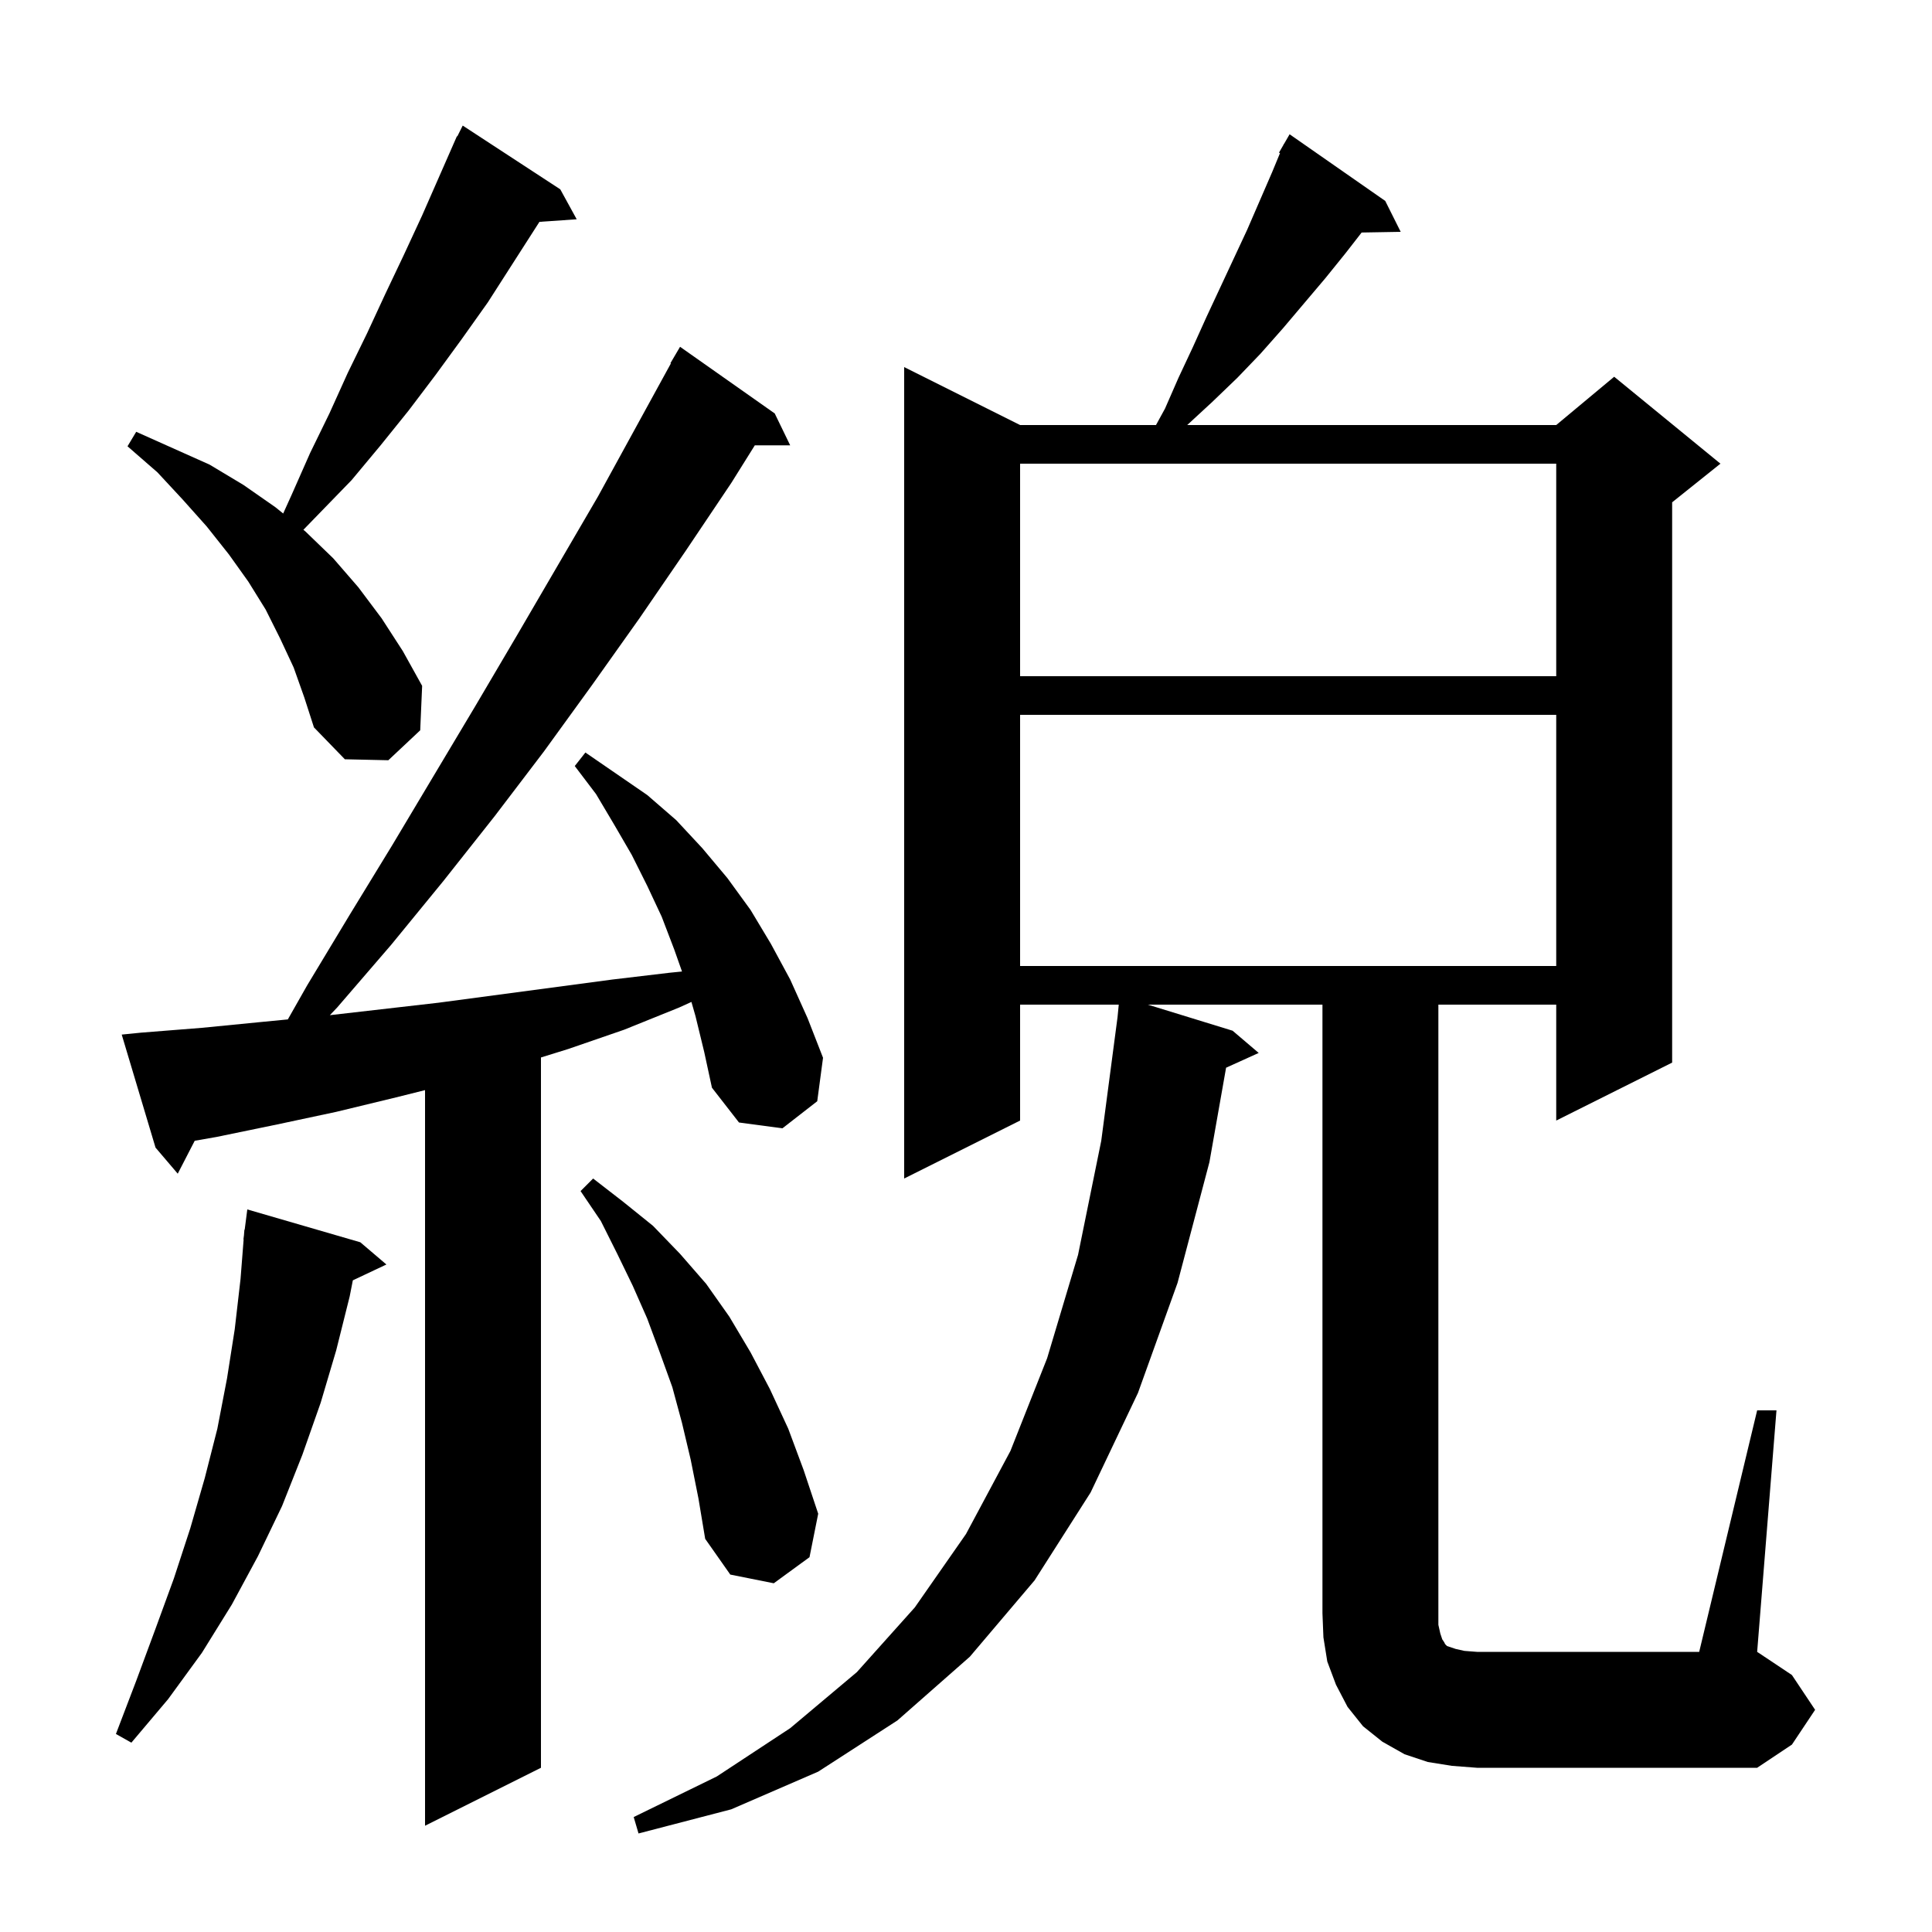 <svg xmlns="http://www.w3.org/2000/svg" xmlns:xlink="http://www.w3.org/1999/xlink" version="1.1" baseProfile="full" viewBox="0 0 200 200" width="200" height="200">
<g fill="black">
<path d="M 72.0 105.2 L 71.577 103.72 L 70.3 104.3 L 64.6 106.6 L 58.8 108.6 L 56.0 109.469 L 56.0 183.0 L 44.0 189.0 L 44.0 112.85 L 41.0 113.6 L 34.8 115.1 L 28.7 116.4 L 22.4 117.7 L 20.157 118.092 L 18.4 121.5 L 16.1 118.8 L 12.6 107.1 L 14.6 106.9 L 20.9 106.4 L 27.0 105.8 L 29.797 105.529 L 31.8 102.0 L 36.2 94.7 L 40.6 87.5 L 49.2 73.1 L 53.5 65.8 L 61.9 51.4 L 69.449 37.623 L 69.4 37.6 L 70.4 35.9 L 80.2 42.8 L 81.8 46.1 L 78.138 46.1 L 75.7 50.0 L 71.0 57.0 L 66.2 64.0 L 61.3 70.9 L 56.3 77.8 L 51.2 84.5 L 45.9 91.2 L 40.5 97.8 L 34.9 104.3 L 34.147 105.091 L 45.4 103.8 L 63.4 101.4 L 69.3 100.7 L 70.601 100.57 L 69.8 98.3 L 68.5 94.9 L 67.0 91.7 L 65.4 88.5 L 63.6 85.4 L 61.7 82.2 L 59.5 79.3 L 60.6 77.9 L 67.0 82.3 L 70.0 84.9 L 72.7 87.8 L 75.3 90.9 L 77.7 94.2 L 79.8 97.7 L 81.8 101.4 L 83.6 105.4 L 85.2 109.5 L 84.6 114.0 L 81.0 116.8 L 76.5 116.2 L 73.7 112.6 L 72.9 108.9 Z M 150.3 182.8 L 147.8 182.4 L 145.4 181.6 L 143.1 180.3 L 141.1 178.7 L 139.5 176.7 L 138.3 174.4 L 137.4 172.0 L 137.0 169.5 L 136.9 167.0 L 136.9 104.0 L 118.825 104.0 L 127.6 106.7 L 130.3 109.0 L 126.924 110.529 L 125.2 120.3 L 121.9 132.8 L 117.8 144.2 L 112.9 154.5 L 107.1 163.6 L 100.4 171.5 L 92.9 178.1 L 84.7 183.4 L 75.7 187.3 L 66.1 189.8 L 65.6 188.1 L 74.2 183.9 L 81.8 178.9 L 88.7 173.1 L 94.7 166.4 L 100.0 158.8 L 104.6 150.2 L 108.4 140.6 L 111.6 129.9 L 114.0 118.1 L 115.688 105.292 L 115.813 104.0 L 105.6 104.0 L 105.6 116.0 L 93.6 122.0 L 93.6 38.0 L 105.6 44.0 L 119.668 44.0 L 120.6 42.3 L 122.0 39.1 L 123.5 35.9 L 124.9 32.8 L 129.1 23.8 L 131.7 17.8 L 132.507 15.849 L 132.4 15.8 L 132.847 15.027 L 132.9 14.9 L 132.916 14.909 L 133.5 13.9 L 143.4 20.8 L 145.0 24.0 L 140.957 24.07 L 139.3 26.2 L 137.2 28.8 L 132.8 34.0 L 130.5 36.6 L 128.1 39.1 L 125.5 41.6 L 122.9 44.0 L 161.1 44.0 L 167.1 39.0 L 178.1 48.0 L 173.1 52.0 L 173.1 110.0 L 161.1 116.0 L 161.1 104.0 L 148.9 104.0 L 148.9 168.2 L 149.1 169.1 L 149.3 169.7 L 149.5 170.0 L 149.6 170.2 L 149.8 170.4 L 150.7 170.7 L 151.6 170.9 L 152.9 171.0 L 175.9 171.0 L 181.9 146.0 L 183.9 146.0 L 181.9 171.0 L 185.5 173.4 L 187.9 177.0 L 185.5 180.6 L 181.9 183.0 L 152.9 183.0 Z M 37.3 128.6 L 40.0 130.9 L 36.526 132.539 L 36.2 134.2 L 34.8 139.8 L 33.2 145.2 L 31.3 150.6 L 29.2 155.9 L 26.7 161.1 L 24.0 166.1 L 20.9 171.1 L 17.4 175.9 L 13.6 180.4 L 12.0 179.5 L 14.1 174.0 L 16.1 168.6 L 18.0 163.4 L 19.7 158.2 L 21.2 153.0 L 22.5 147.9 L 23.5 142.7 L 24.3 137.6 L 24.9 132.4 L 25.222 128.301 L 25.2 128.3 L 25.255 127.874 L 25.3 127.3 L 25.329 127.303 L 25.6 125.2 Z M 71.5 151.1 L 70.6 147.3 L 69.6 143.6 L 68.3 140.0 L 67.0 136.5 L 65.5 133.1 L 63.9 129.8 L 62.2 126.4 L 60.1 123.3 L 61.4 122.0 L 64.5 124.4 L 67.6 126.9 L 70.4 129.8 L 73.1 132.9 L 75.5 136.3 L 77.7 140.0 L 79.7 143.8 L 81.6 147.9 L 83.2 152.2 L 84.7 156.7 L 83.8 161.2 L 80.1 163.9 L 75.6 163.0 L 73.0 159.3 L 72.3 155.1 Z M 105.6 74.0 L 105.6 100.0 L 161.1 100.0 L 161.1 74.0 Z M 30.4 69.1 L 29.0 66.1 L 27.5 63.1 L 25.7 60.2 L 23.7 57.4 L 21.4 54.5 L 18.9 51.7 L 16.3 48.9 L 13.2 46.2 L 14.1 44.7 L 21.7 48.1 L 25.2 50.2 L 28.5 52.5 L 29.315 53.157 L 30.2 51.2 L 32.1 46.9 L 34.1 42.8 L 36.0 38.6 L 38.0 34.5 L 39.9 30.4 L 41.8 26.4 L 43.7 22.3 L 46.904 15.002 L 46.9 15.0 L 46.94 14.92 L 47.3 14.1 L 47.34 14.12 L 47.9 13.0 L 58.0 19.6 L 59.7 22.7 L 55.842 22.966 L 50.5 31.3 L 47.8 35.1 L 45.1 38.8 L 42.3 42.5 L 39.4 46.1 L 36.4 49.7 L 31.407 54.844 L 31.6 55.0 L 34.5 57.8 L 37.1 60.8 L 39.5 64.0 L 41.7 67.4 L 43.7 71.0 L 43.5 75.6 L 40.2 78.7 L 35.7 78.6 L 32.5 75.3 L 31.5 72.2 Z M 105.6 48.0 L 105.6 70.0 L 161.1 70.0 L 161.1 48.0 Z " />
</g>
</svg>
